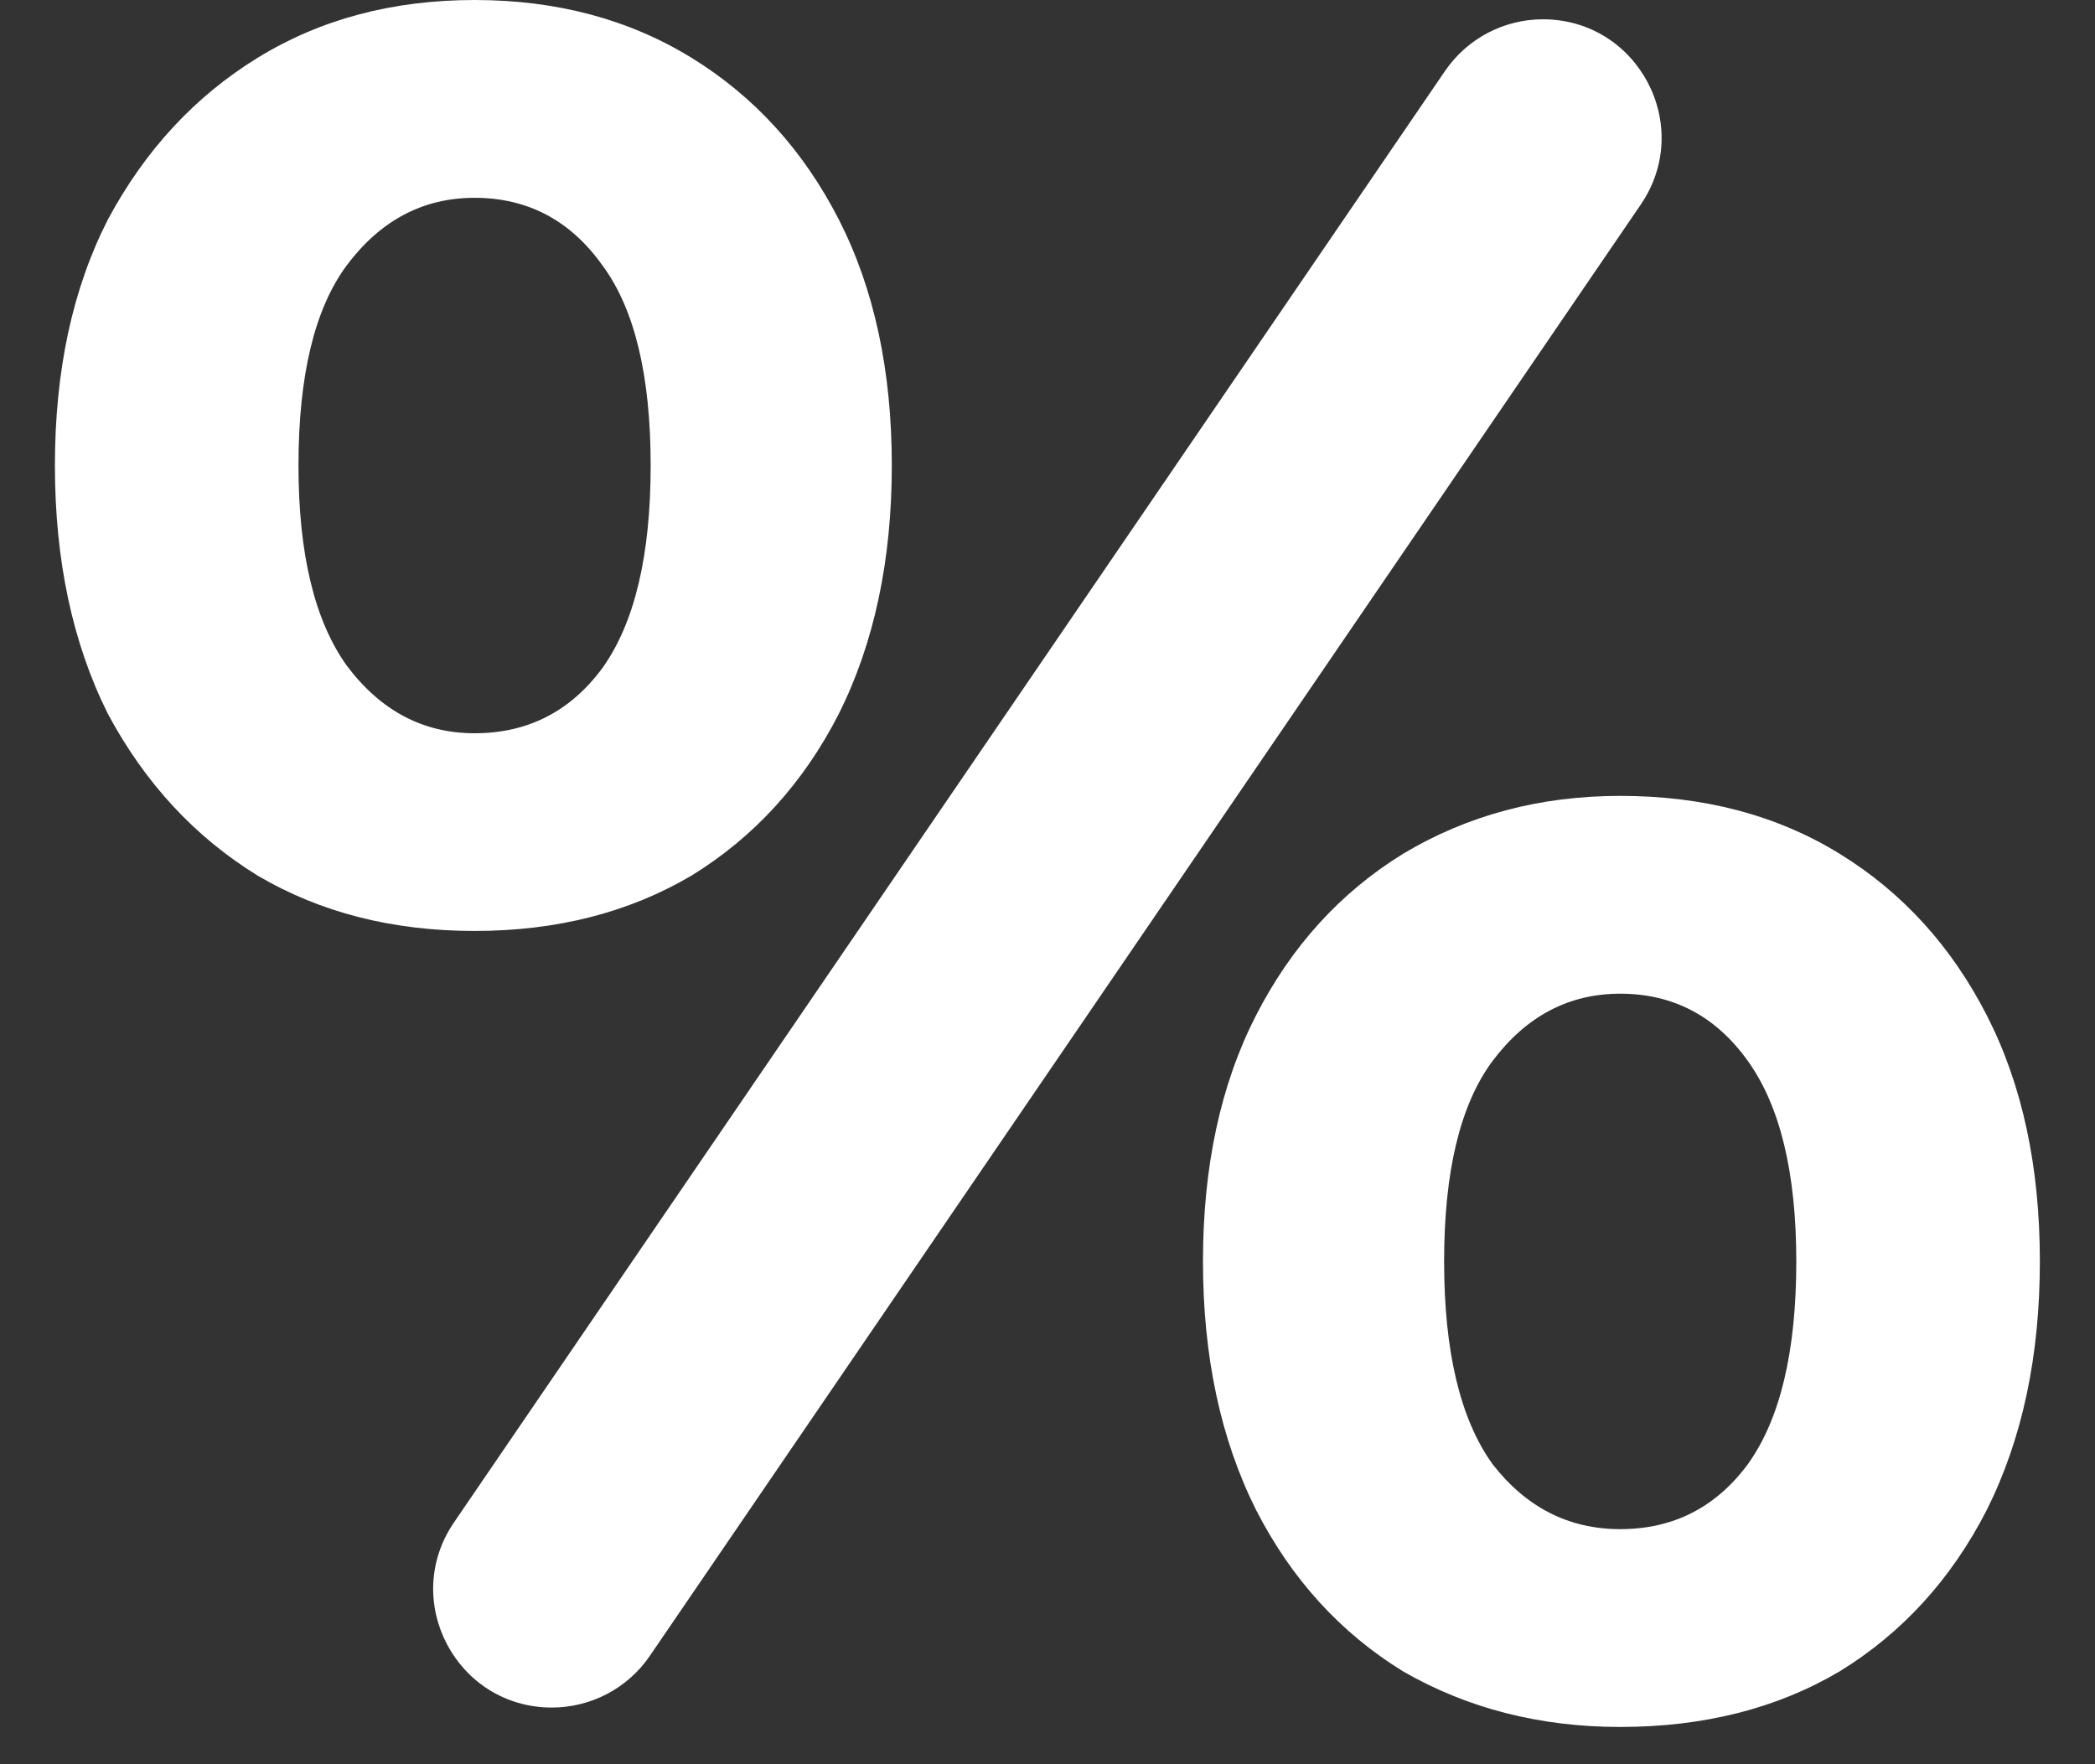 <svg width="19" height="16" viewBox="0 0 19 16" fill="none" xmlns="http://www.w3.org/2000/svg">
<rect x="0" y="0" width="19" height="16" fill="#333333" stroke="none"/>
<path d="M5.005 15.486C4.141 15.486 3.63 14.519 4.118 13.806L13.105 0.644C13.306 0.35 13.638 0.175 13.993 0.175C14.857 0.175 15.368 1.142 14.88 1.856L5.893 15.018C5.693 15.311 5.36 15.486 5.005 15.486ZM4.304 8.443C3.56 8.443 2.904 8.276 2.335 7.94C1.767 7.59 1.315 7.102 0.979 6.475C0.658 5.833 0.498 5.082 0.498 4.222C0.498 3.361 0.658 2.618 0.979 1.99C1.315 1.363 1.767 0.875 2.335 0.525C2.904 0.175 3.56 0 4.304 0C5.048 0 5.704 0.175 6.273 0.525C6.841 0.875 7.286 1.363 7.607 1.99C7.928 2.618 8.088 3.361 8.088 4.222C8.088 5.082 7.928 5.833 7.607 6.475C7.286 7.102 6.841 7.59 6.273 7.94C5.704 8.276 5.048 8.443 4.304 8.443ZM4.304 6.65C4.785 6.65 5.172 6.453 5.463 6.059C5.755 5.651 5.901 5.038 5.901 4.222C5.901 3.405 5.755 2.8 5.463 2.406C5.172 1.998 4.785 1.794 4.304 1.794C3.837 1.794 3.451 1.998 3.145 2.406C2.853 2.8 2.707 3.405 2.707 4.222C2.707 5.024 2.853 5.629 3.145 6.037C3.451 6.445 3.837 6.65 4.304 6.65ZM14.694 15.662C13.965 15.662 13.309 15.494 12.725 15.158C12.157 14.809 11.712 14.32 11.391 13.693C11.07 13.051 10.91 12.3 10.91 11.44C10.91 10.579 11.07 9.836 11.391 9.209C11.712 8.582 12.157 8.093 12.725 7.743C13.309 7.393 13.965 7.218 14.694 7.218C15.452 7.218 16.116 7.393 16.684 7.743C17.253 8.093 17.698 8.582 18.019 9.209C18.34 9.836 18.5 10.579 18.5 11.44C18.5 12.3 18.34 13.051 18.019 13.693C17.698 14.32 17.253 14.809 16.684 15.158C16.116 15.494 15.452 15.662 14.694 15.662ZM14.694 13.868C15.175 13.868 15.562 13.671 15.853 13.277C16.145 12.869 16.291 12.257 16.291 11.44C16.291 10.638 16.145 10.033 15.853 9.624C15.562 9.216 15.175 9.012 14.694 9.012C14.227 9.012 13.841 9.216 13.535 9.624C13.243 10.018 13.097 10.623 13.097 11.44C13.097 12.257 13.243 12.869 13.535 13.277C13.841 13.671 14.227 13.868 14.694 13.868Z" fill="white"/>
</svg>
